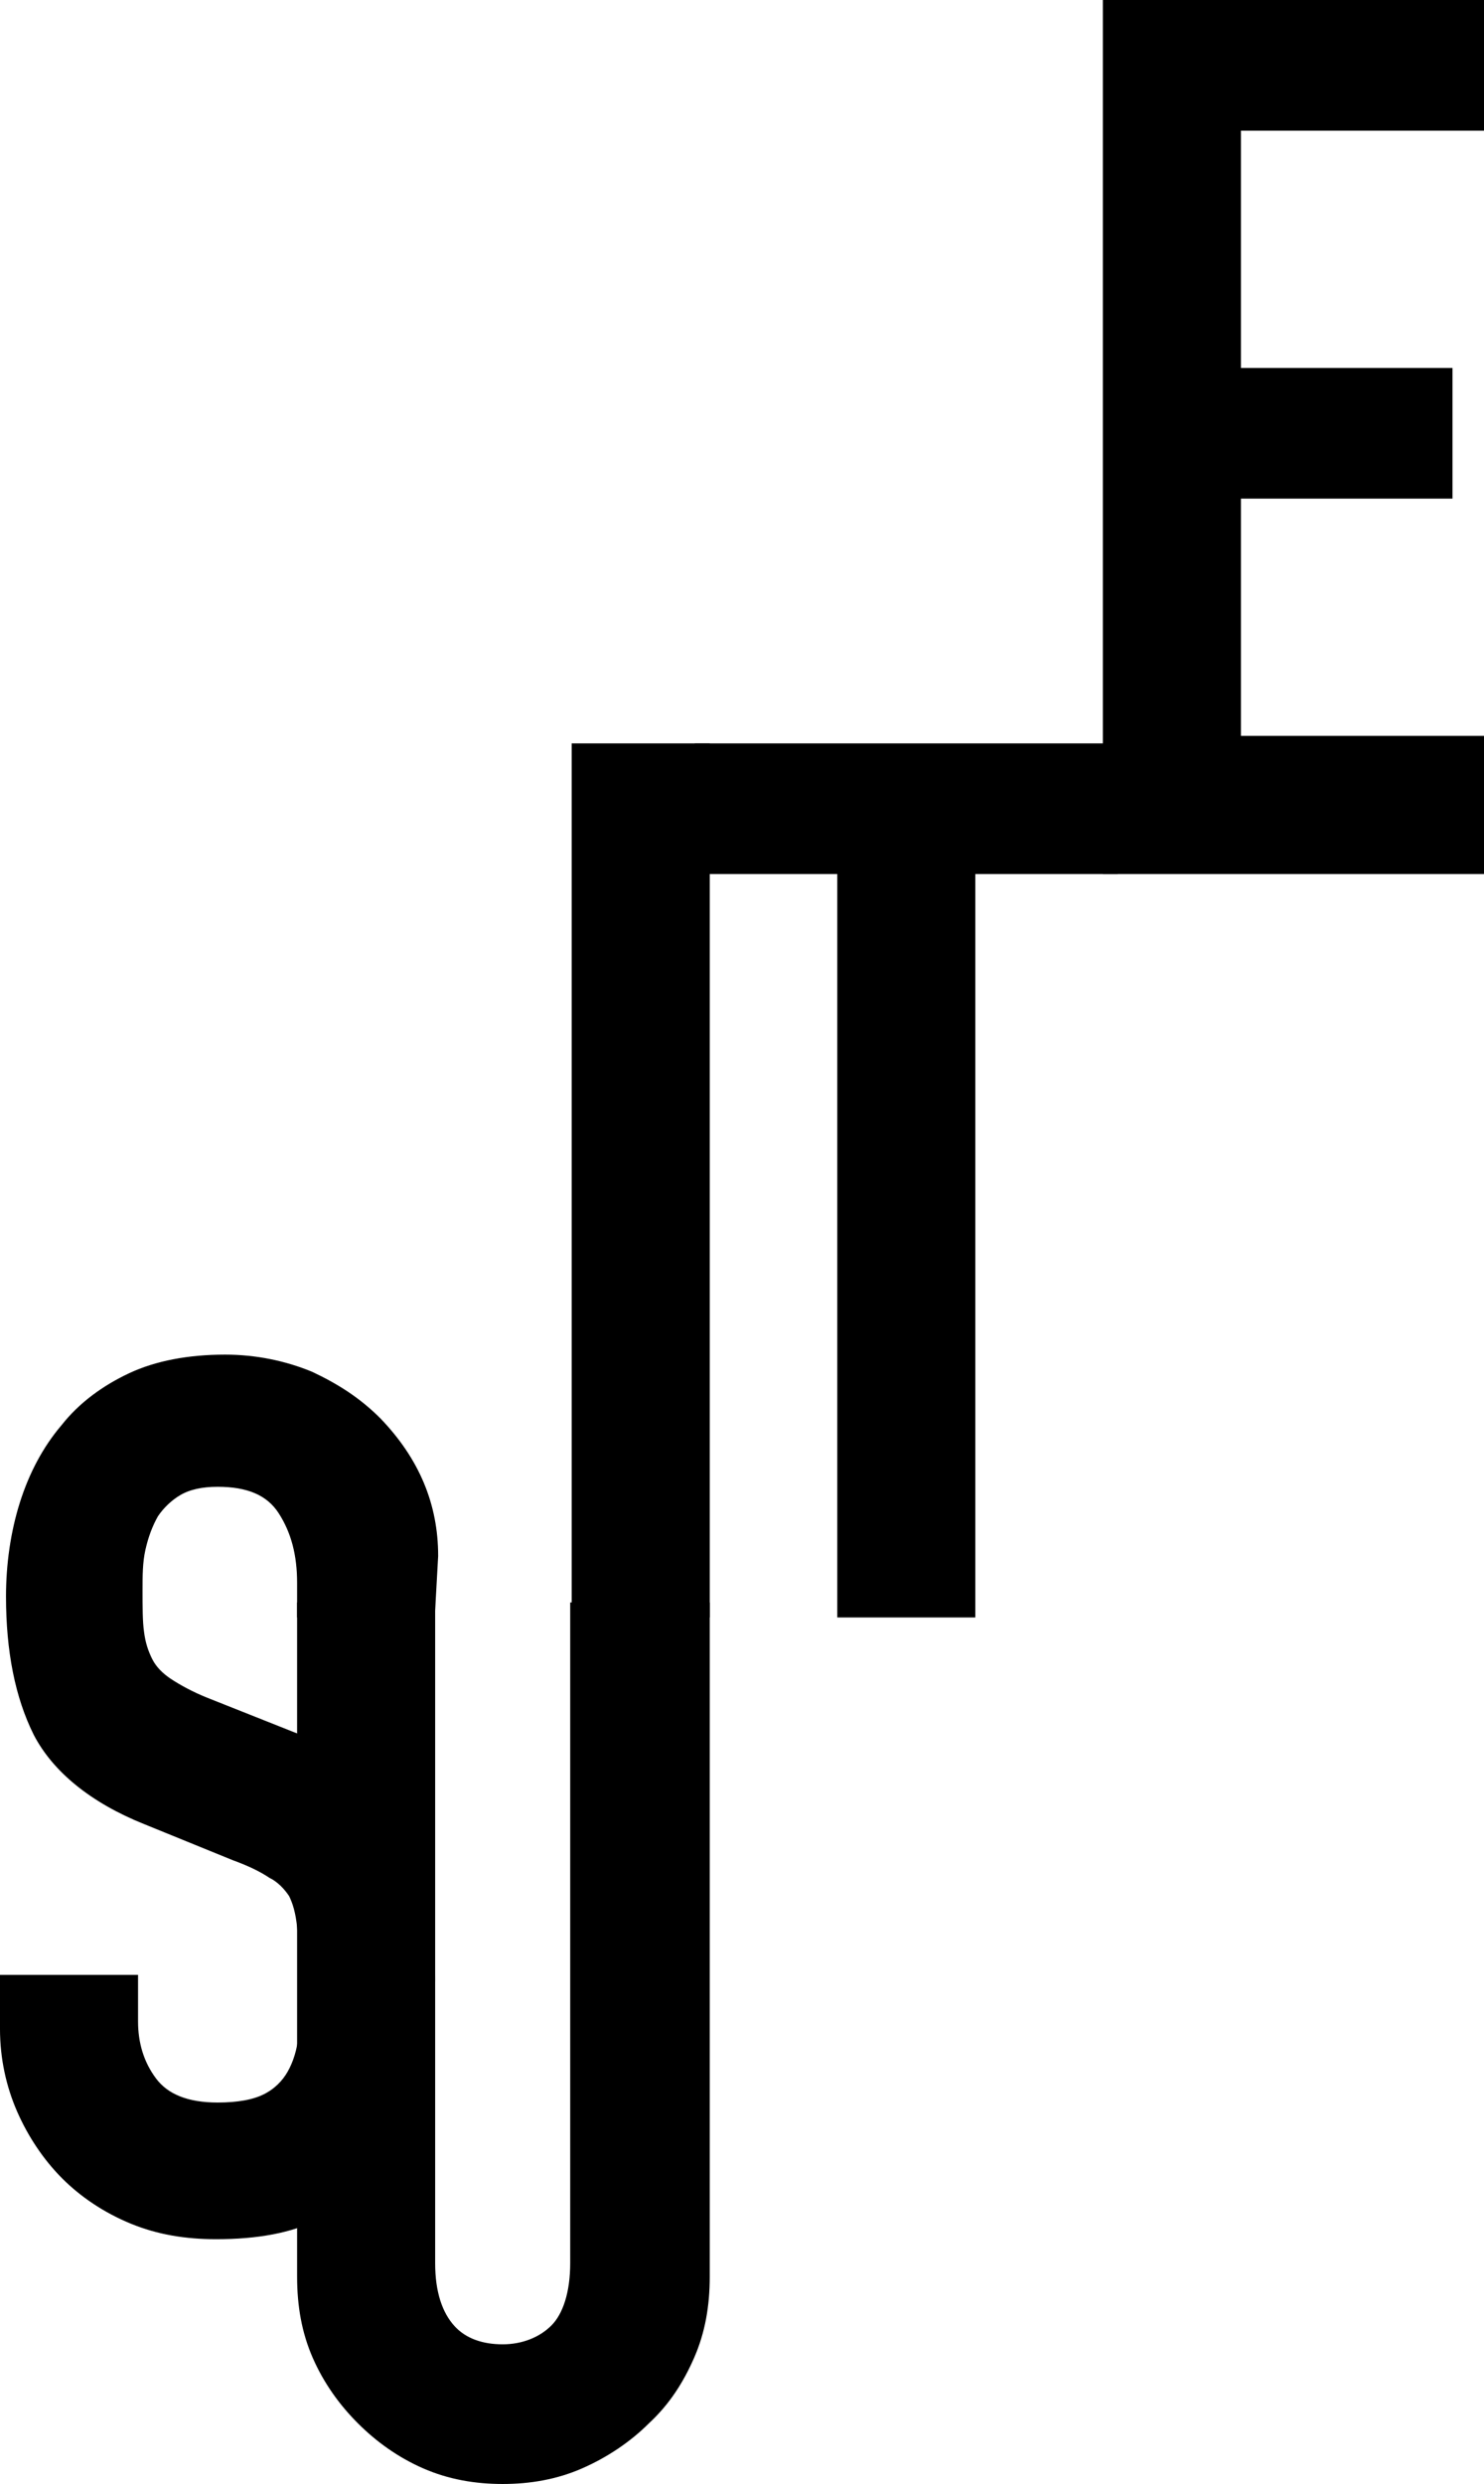 <svg xmlns="http://www.w3.org/2000/svg" xmlns:xlink="http://www.w3.org/1999/xlink" id="Ebene_1" x="0px" y="0px" viewBox="0 0 98.9 165.4" style="enable-background:new 0 0 98.9 165.4;" xml:space="preserve">
<style type="text/css">
	.st0{stroke:#000000;stroke-miterlimit:10;}
</style>
<g>
	<path class="st0" d="M28.5,107.2h-8.2v-1.8c0-1.9-0.4-3.5-1.3-4.9s-2.4-2-4.5-2c-1.1,0-2,0.2-2.7,0.6s-1.3,1-1.7,1.6   c-0.4,0.7-0.7,1.5-0.9,2.4S9,104.9,9,105.9c0,1.1,0,2.1,0.1,2.8c0.1,0.8,0.3,1.4,0.6,2s0.8,1.1,1.4,1.5c0.6,0.4,1.5,0.9,2.5,1.3   l6.3,2.5c1.8,0.7,3.3,1.5,4.4,2.5c1.1,0.9,2,2,2.7,3.3c0.6,1.3,1,2.7,1.2,4.4c0.2,1.6,0.3,3.5,0.3,5.6c0,2.4-0.2,4.6-0.7,6.7   c-0.5,2.1-1.3,3.8-2.3,5.3c-1.1,1.5-2.6,2.7-4.4,3.5c-1.8,0.9-4,1.3-6.7,1.3c-2,0-3.8-0.3-5.5-1s-3.2-1.7-4.4-2.9s-2.2-2.7-2.9-4.3   s-1.1-3.4-1.1-5.3V132h8.2v2.6c0,1.5,0.4,2.9,1.3,4.1c0.9,1.2,2.4,1.8,4.5,1.8c1.4,0,2.5-0.2,3.3-0.6c0.8-0.4,1.4-1,1.8-1.7   s0.7-1.6,0.8-2.7c0.1-1,0.1-2.2,0.1-3.5c0-1.5-0.1-2.7-0.2-3.7s-0.3-1.7-0.6-2.3c-0.4-0.6-0.9-1.1-1.5-1.4   c-0.6-0.4-1.4-0.8-2.5-1.2L9.8,121c-3.5-1.4-5.9-3.4-7.1-5.7c-1.2-2.4-1.8-5.4-1.8-9c0-2.1,0.3-4.2,0.9-6.1c0.6-1.9,1.5-3.6,2.7-5   c1.1-1.4,2.6-2.5,4.3-3.3s3.8-1.2,6.2-1.2c2,0,3.9,0.4,5.6,1.1c1.7,0.8,3.1,1.7,4.4,3c2.5,2.6,3.7,5.5,3.7,8.8L28.5,107.2z"></path>
	<path class="st0" d="M46.8,107.2v44.4c0,1.9-0.3,3.6-1,5.2c-0.7,1.6-1.6,3-2.9,4.2c-1.2,1.2-2.7,2.2-4.3,2.9c-1.6,0.7-3.3,1-5.1,1   c-1.8,0-3.5-0.3-5.1-1s-3-1.7-4.2-2.9s-2.2-2.6-2.9-4.2c-0.7-1.6-1-3.3-1-5.2v-44.4h8.2v43.5c0,2,0.5,3.5,1.4,4.5s2.2,1.4,3.6,1.4   s2.7-0.5,3.6-1.4s1.4-2.5,1.4-4.5v-43.5L46.8,107.2L46.8,107.2z"></path>
	<path class="st0" d="M38.6,107.2V50h8.2v57.2H38.6z"></path>
	<path class="st0" d="M56.3,107.2V57.7h-9.5V50H74v7.7h-9.5v49.5H56.3z"></path>
	<path class="st0" d="M74,57.7V0.5h24.4v7.7H82.2V25h14.1v7.7H82.2v16.8h16.2v8.2H74z"></path>
</g>
</svg>